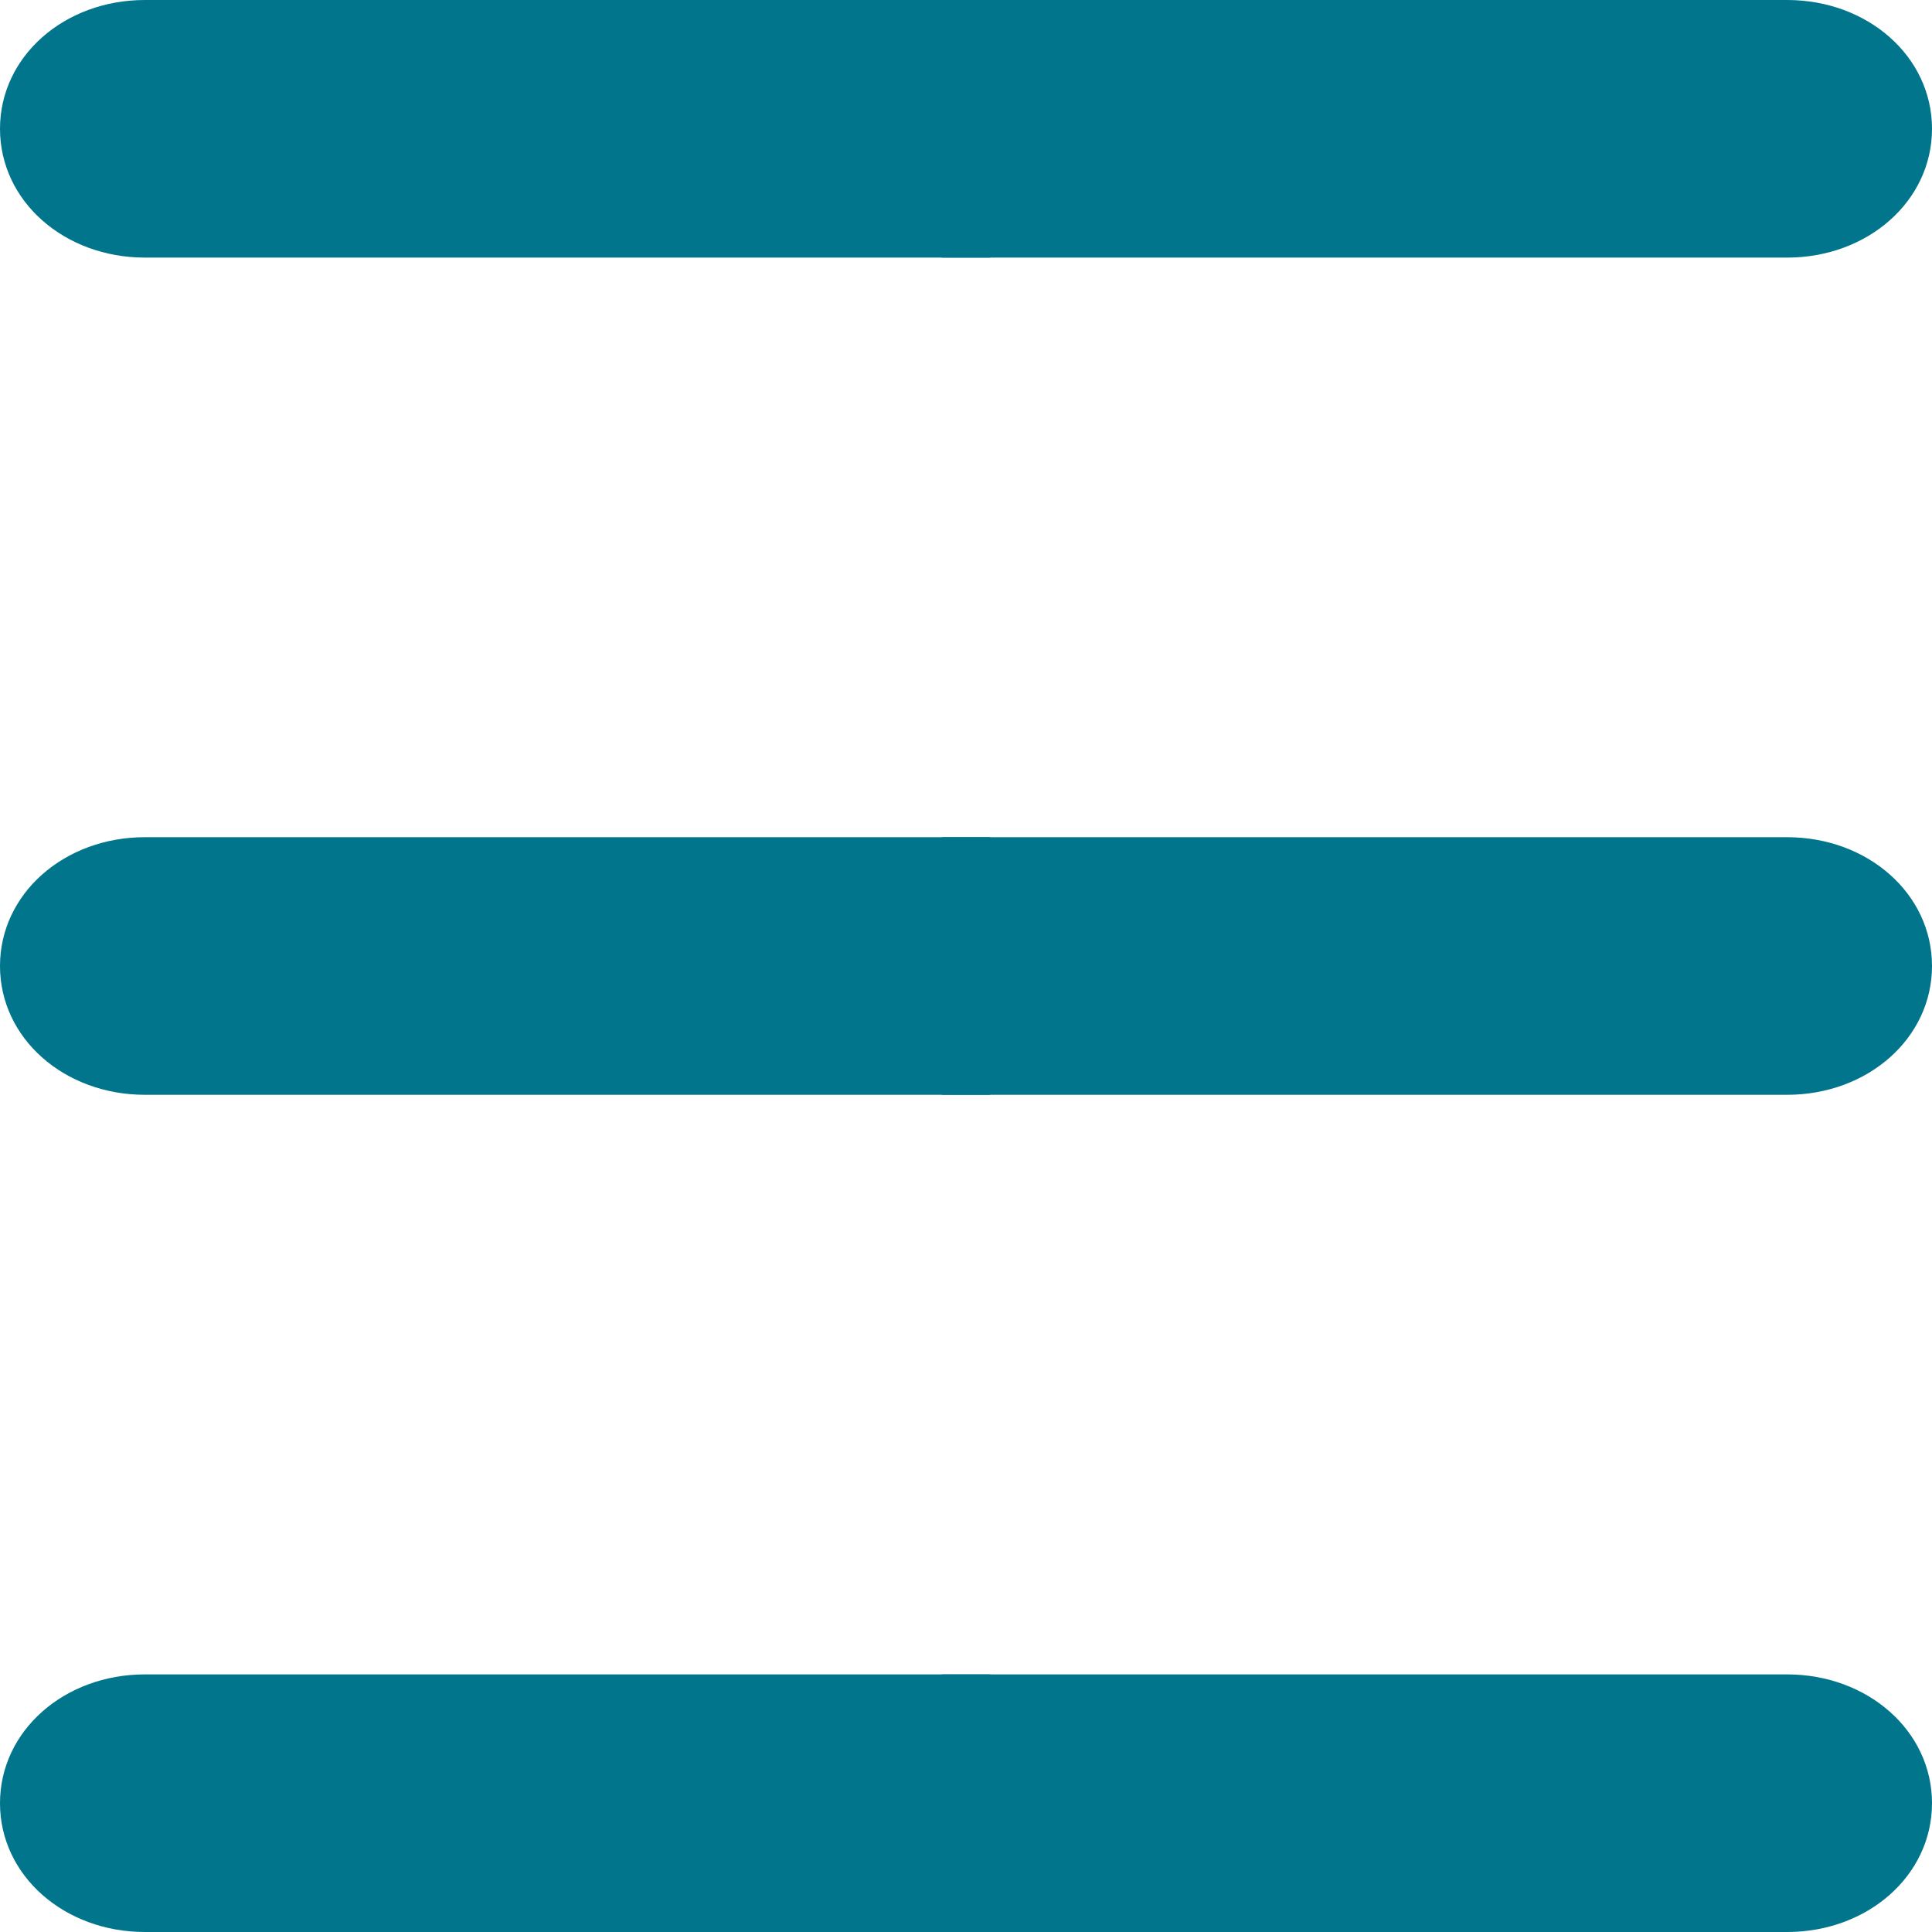 <?xml version="1.0" encoding="UTF-8"?>
<svg xmlns="http://www.w3.org/2000/svg" xmlns:xlink="http://www.w3.org/1999/xlink" version="1.1" viewBox="0 0 48 48">
  <defs>
    <style>
      .cls-1 {
        fill: none;
      }

      .cls-2 {
        fill: #00758b;
      }

      .cls-3 {
        clip-path: url(#clippath);
      }
    </style>
    <clipPath id="clippath">
      <rect class="cls-1" y="0" width="48" height="48"/>
    </clipPath>
  </defs>
  <!-- Generator: Adobe Illustrator 28.7.1, SVG Export Plug-In . SVG Version: 1.2.0 Build 142)  -->
  <g>
    <g id="Layer_1">
      <g class="cls-3">
        <g>
          <path class="cls-2" d="M24.6,48H3.6C1.6,48,0,46.6,0,44.8s1.6-3.2,3.6-3.2h21"/>
          <path class="cls-2" d="M23.4,41.6h21c2,0,3.6,1.4,3.6,3.2s-1.6,3.2-3.6,3.2h-21"/>
          <path class="cls-2" d="M24.6,27.2H3.6C1.6,27.2,0,25.8,0,24s1.6-3.2,3.6-3.2h21"/>
          <path class="cls-2" d="M23.4,20.8h21c2,0,3.6,1.4,3.6,3.2s-1.6,3.2-3.6,3.2h-21"/>
          <path class="cls-2" d="M24.6,6.4H3.6c-2,0-3.6-1.4-3.6-3.2S1.6,0,3.6,0h21"/>
          <path class="cls-2" d="M23.4,0h21C46.4,0,48,1.4,48,3.2s-1.6,3.2-3.6,3.2h-21"/>
        </g>
      </g>
    </g>
  </g>
</svg>